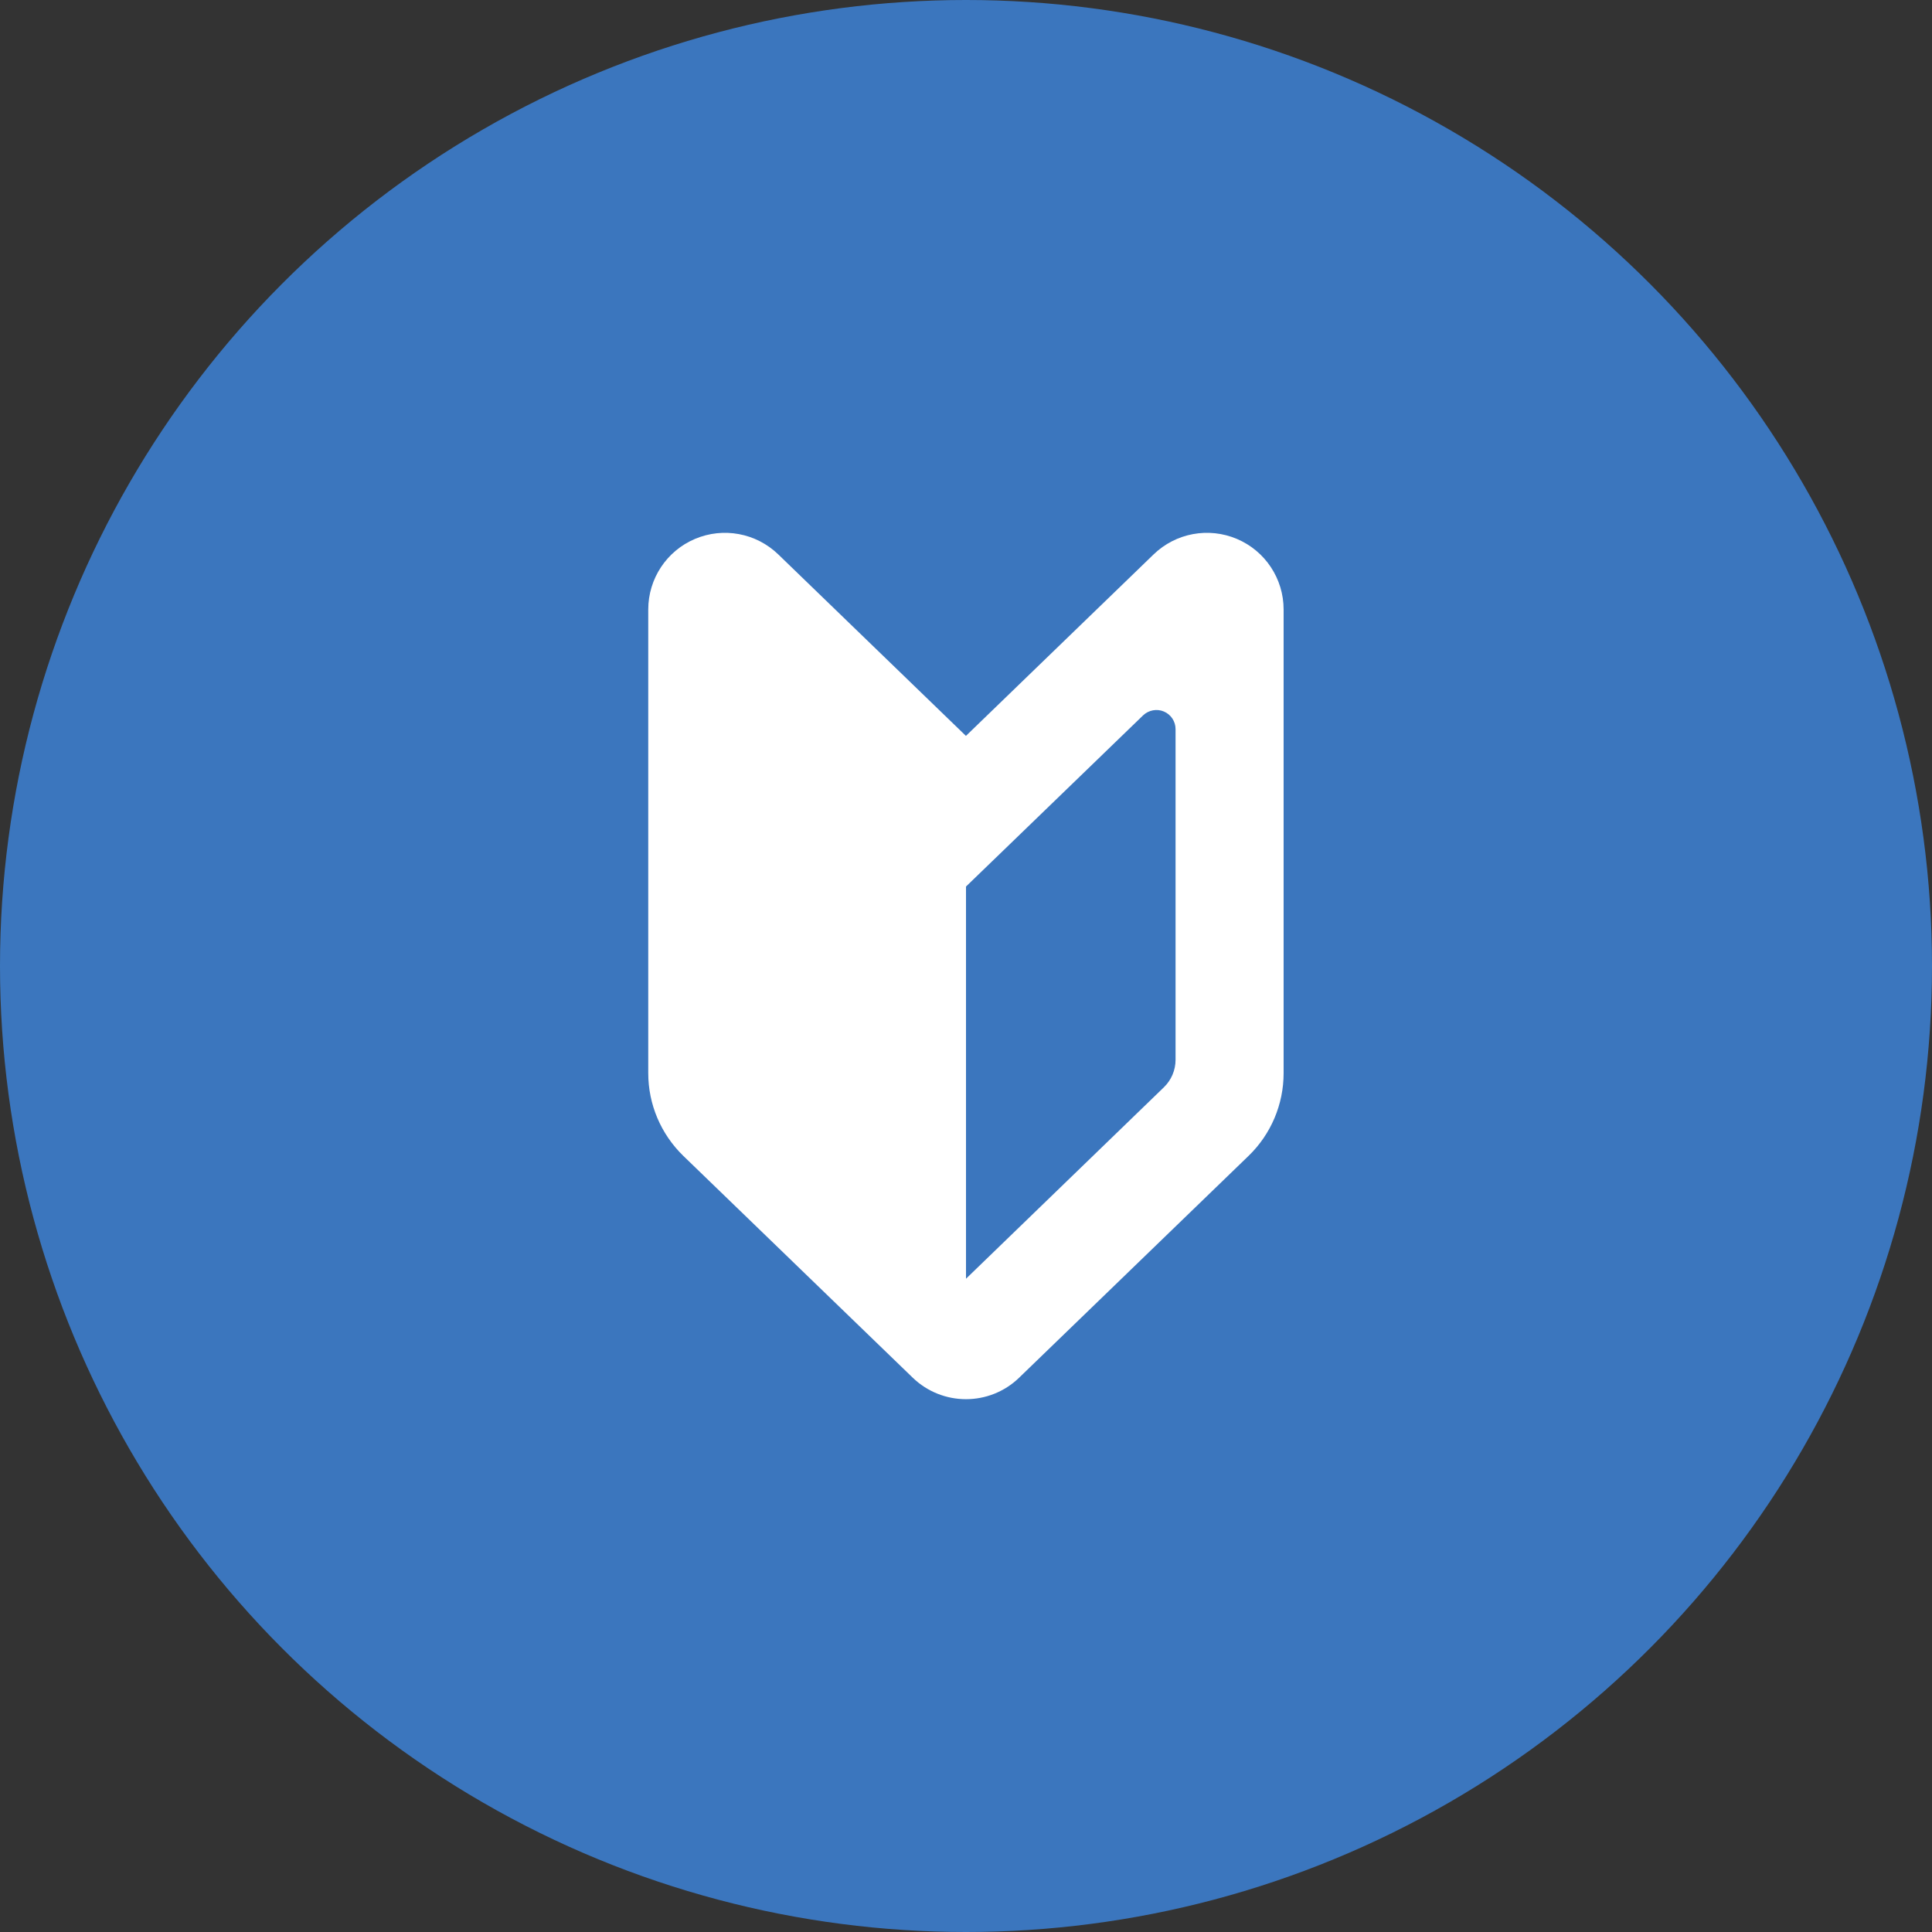 <?xml version="1.0" encoding="UTF-8"?>
<svg id="_レイヤー_1" data-name="レイヤー_1" xmlns="http://www.w3.org/2000/svg" viewBox="0 0 150 150">
  <rect x="0" y="0" width="150" height="150" fill="#333333" stroke="none"/>
  <defs>
    <style>
      .cls-1 {
        fill: #fff;
      }

      .cls-2 {
        fill: #3b76be;
      }
    </style>
  </defs>
  <circle class="cls-2" cx="75" cy="75" r="75"/>
  <path class="cls-1" d="M75,57.14l-14.58-14.1c-1.72-1.66-4.26-2.13-6.46-1.2-2.2.93-3.63,3.09-3.63,5.48v36c0,2.42.98,4.73,2.72,6.42l17.81,17.22c2.31,2.23,5.97,2.23,8.27,0l17.81-17.22c1.74-1.68,2.72-4,2.72-6.42v-36c0-2.39-1.43-4.55-3.63-5.48-2.2-.93-4.74-.46-6.46,1.2l-14.58,14.1ZM91.27,82.28c0,.81-.33,1.58-.91,2.14l-15.36,14.86v-30.45l2.92-2.82,10.83-10.47c.43-.41,1.07-.53,1.61-.3.55.23.91.77.91,1.37v25.68Z"/>
</svg>